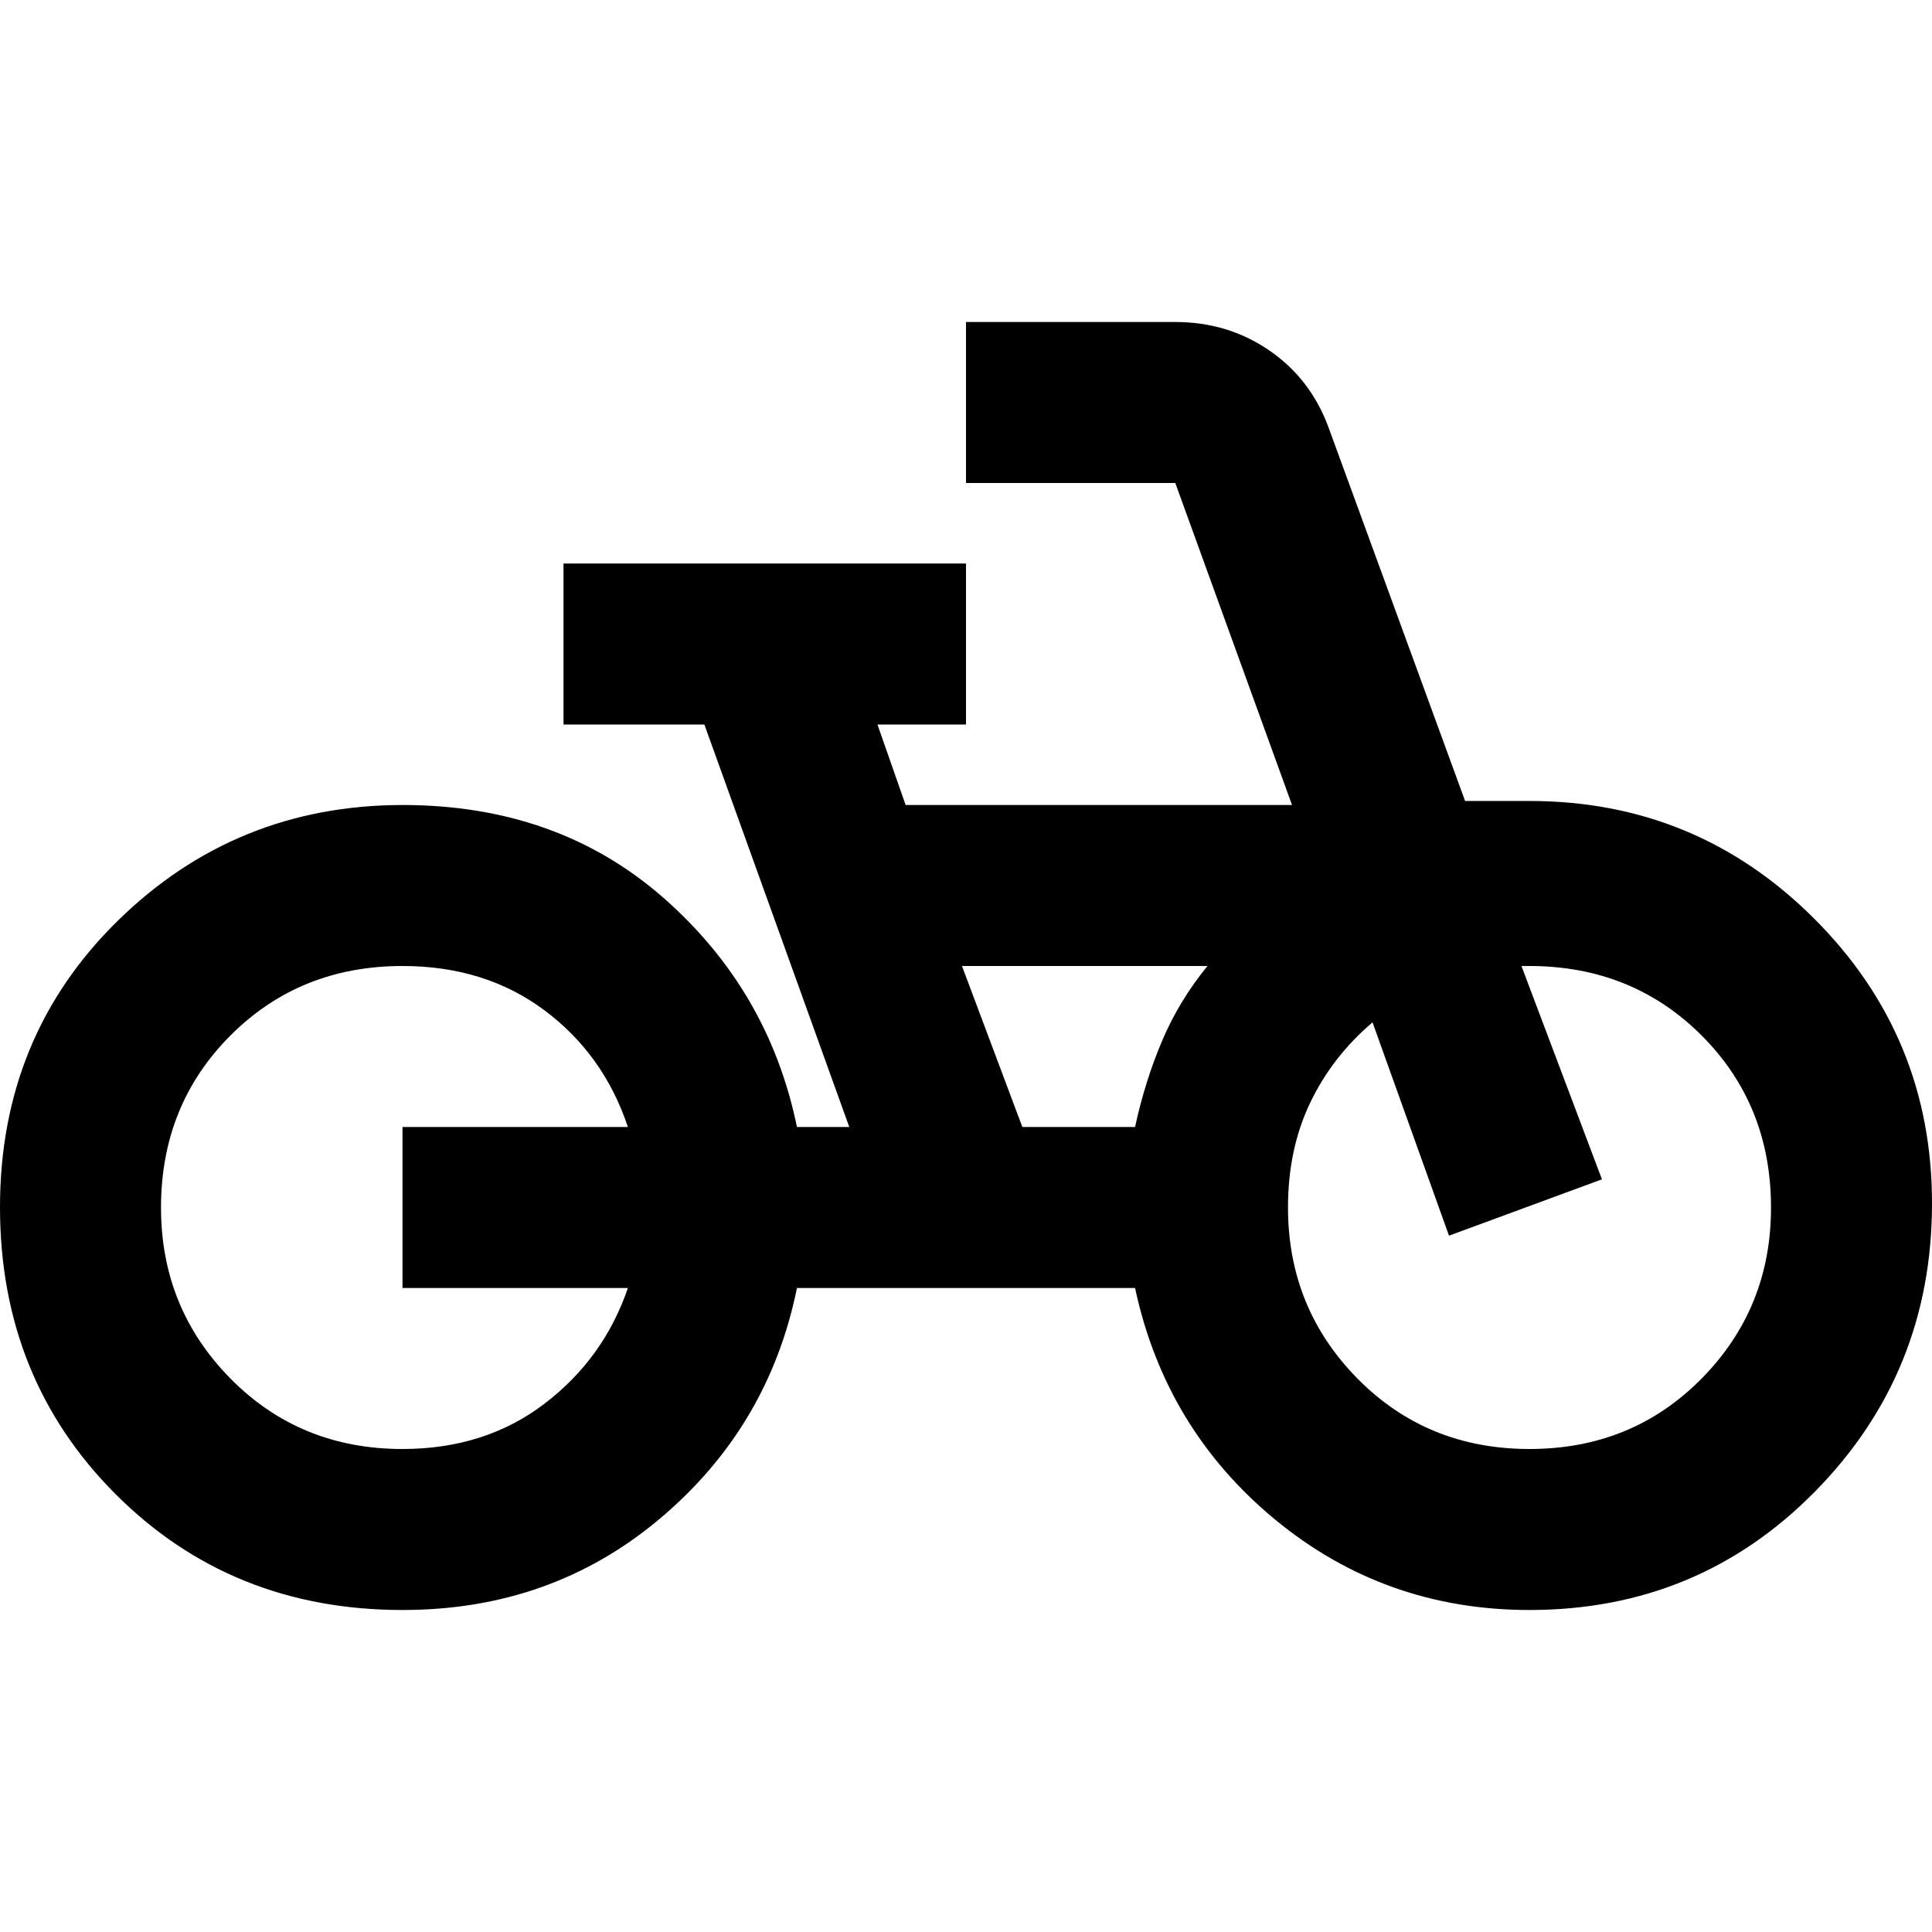 <?xml version="1.0" encoding="utf-8"?>
<!-- Generator: www.svgicons.com -->
<svg xmlns="http://www.w3.org/2000/svg" width="800" height="800" viewBox="0 0 24 24">
<path fill="currentColor" d="M5 20q-2.125 0-3.562-1.437T0 15t1.463-3.562T5 10q1.925 0 3.238 1.15T9.9 14h.65l-1.8-5H7V7h5v2h-1.1l.35 1h4.8L14.6 6H12V4h2.6q.65 0 1.163.35t.737.95l1.7 4.65h.8q2.075 0 3.538 1.463T24 14.95q0 2.1-1.45 3.575T19 20q-1.8 0-3.162-1.125T14.1 16H9.9q-.35 1.725-1.7 2.863T5 20m0-2q1.025 0 1.763-.562T7.8 16H5v-2h2.8q-.3-.9-1.037-1.45T5 12q-1.275 0-2.137.863T2 15q0 1.25.863 2.125T5 18m7.7-4h1.4q.125-.575.338-1.075T15 12h-3.05zm6.3 4q1.275 0 2.138-.875T22 15q0-1.275-.862-2.137T19 12h-.1l1 2.65l-1.9.7l-.95-2.65q-.5.425-.775 1T16 15q0 1.25.863 2.125T19 18m0-3"/>
</svg>